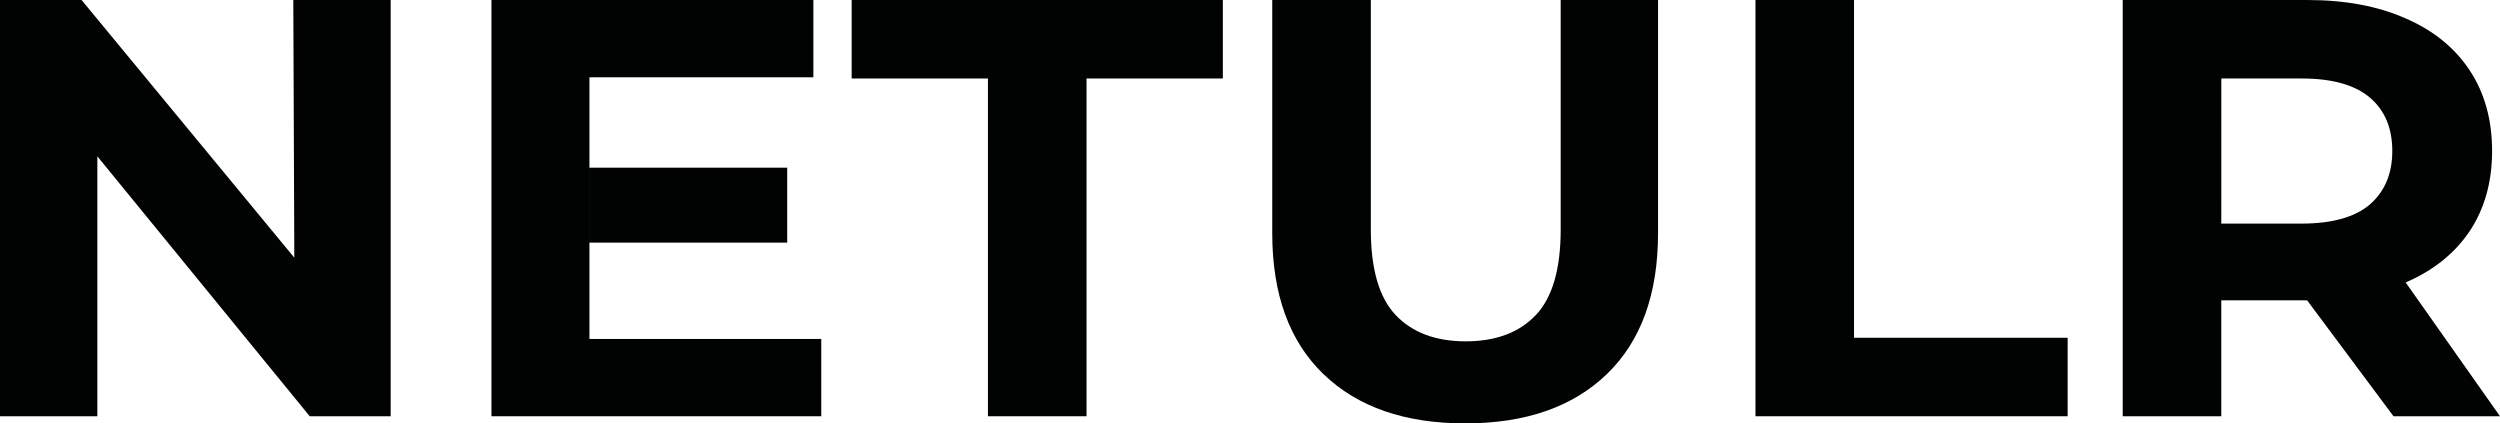 <svg width="124" height="21" viewBox="0 0 124 21" fill="none" xmlns="http://www.w3.org/2000/svg">
<g clip-path="url(#clip0_5_46)">
<path d="M0 20.646V0H4.045L14.598 12.781L14.548 0H19.377V20.646H15.363L4.829 7.755V20.646H0Z" fill="#010202"/>
<path d="M29.237 8.317H39.045V12.034H29.237V8.317ZM29.236 16.812H40.735V20.646H24.376V0H40.343V3.834H29.236V16.812Z" fill="#010202"/>
<path d="M49.002 20.646V3.893H42.242V0H60.653V3.893H53.892V20.646H49.002Z" fill="#010202"/>
<path d="M72.671 21C69.673 21 67.329 20.184 65.638 18.552C63.948 16.92 63.103 14.59 63.103 11.562V0H67.993V11.385C67.993 13.351 68.405 14.767 69.23 15.632C70.055 16.497 71.212 16.93 72.701 16.93C74.19 16.93 75.347 16.497 76.172 15.632C76.997 14.767 77.41 13.351 77.41 11.385V0H82.239V11.562C82.239 14.59 81.394 16.92 79.704 18.552C78.013 20.184 75.669 21 72.671 21Z" fill="#010202"/>
<path d="M87.071 20.646V0H91.96V16.753H102.555V20.646H87.071Z" fill="#010202"/>
<path d="M105.287 20.646V0H114.432C116.323 0 117.953 0.305 119.322 0.914C120.69 1.504 121.746 2.36 122.491 3.48C123.235 4.601 123.608 5.938 123.608 7.492C123.608 9.025 123.235 10.352 122.491 11.473C121.746 12.574 120.69 13.42 119.322 14.01C117.688 14.306 116.399 14.539 114.432 14.895H110.176V12.801V20.646H105.287ZM118.718 20.646L114.432 14.895L119.322 14.01L124 20.646H118.718ZM110.176 13.332V11.09H114.16C115.67 11.09 116.796 10.775 117.541 10.146C118.285 9.497 118.658 8.612 118.658 7.492C118.658 6.351 118.285 5.466 117.541 4.837C116.796 4.208 115.67 3.893 114.16 3.893H110.178V3.933L110.176 13.332Z" fill="#010202"/>
</g>
<defs>
<clipPath id="clip0_5_46">
<rect width="124" height="21" fill="white"/>
</clipPath>
</defs>
</svg>
